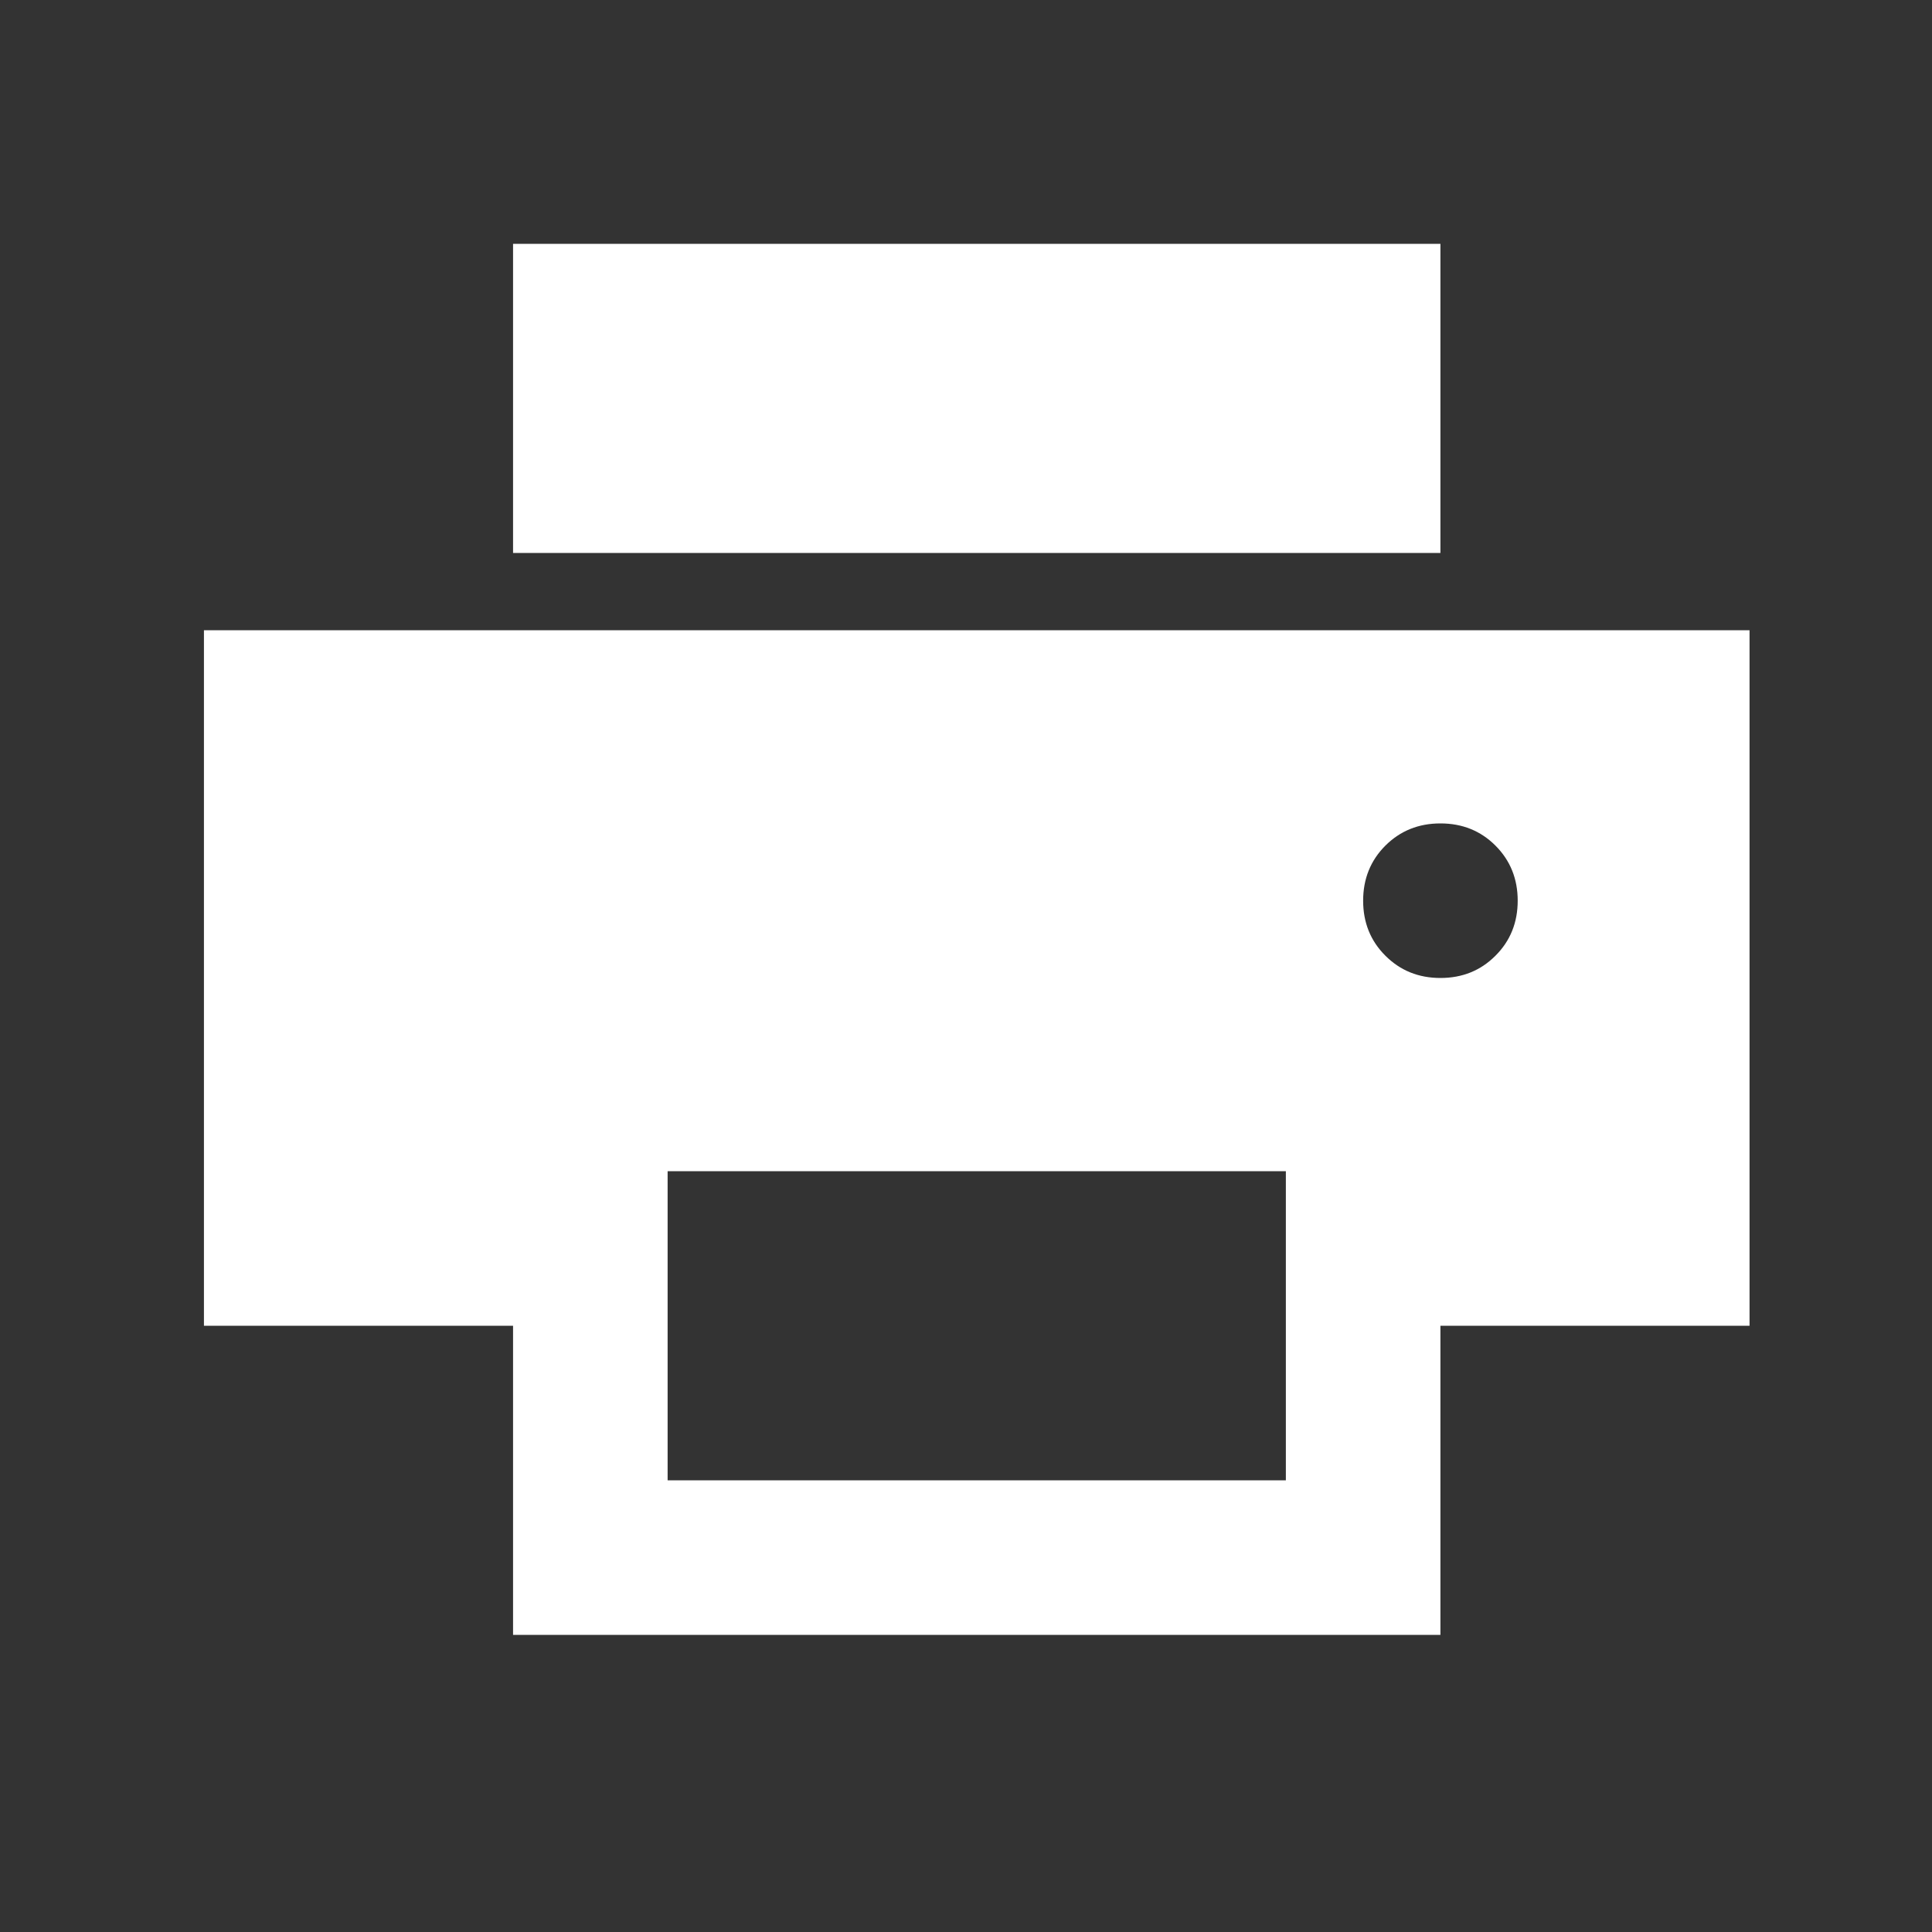 <svg width="25" height="25" viewBox="0 0 25 25" fill="none" xmlns="http://www.w3.org/2000/svg">
<rect x="0" y="0" width="25" height="25" fill="#333333" stroke="none"/>
<path d="M18.639 7.155H6.639V3.155H18.639V7.155ZM18.639 12.655C18.923 12.655 19.16 12.559 19.351 12.367C19.543 12.176 19.639 11.938 19.639 11.655C19.639 11.372 19.543 11.134 19.351 10.942C19.16 10.751 18.923 10.655 18.639 10.655C18.356 10.655 18.119 10.751 17.927 10.942C17.735 11.134 17.639 11.372 17.639 11.655C17.639 11.938 17.735 12.176 17.927 12.367C18.119 12.559 18.356 12.655 18.639 12.655ZM16.639 19.155V15.155H8.639V19.155H16.639ZM18.639 21.155H6.639V17.155H2.639V8.155H22.639V17.155H18.639V21.155Z" fill="white"/>
</svg>
